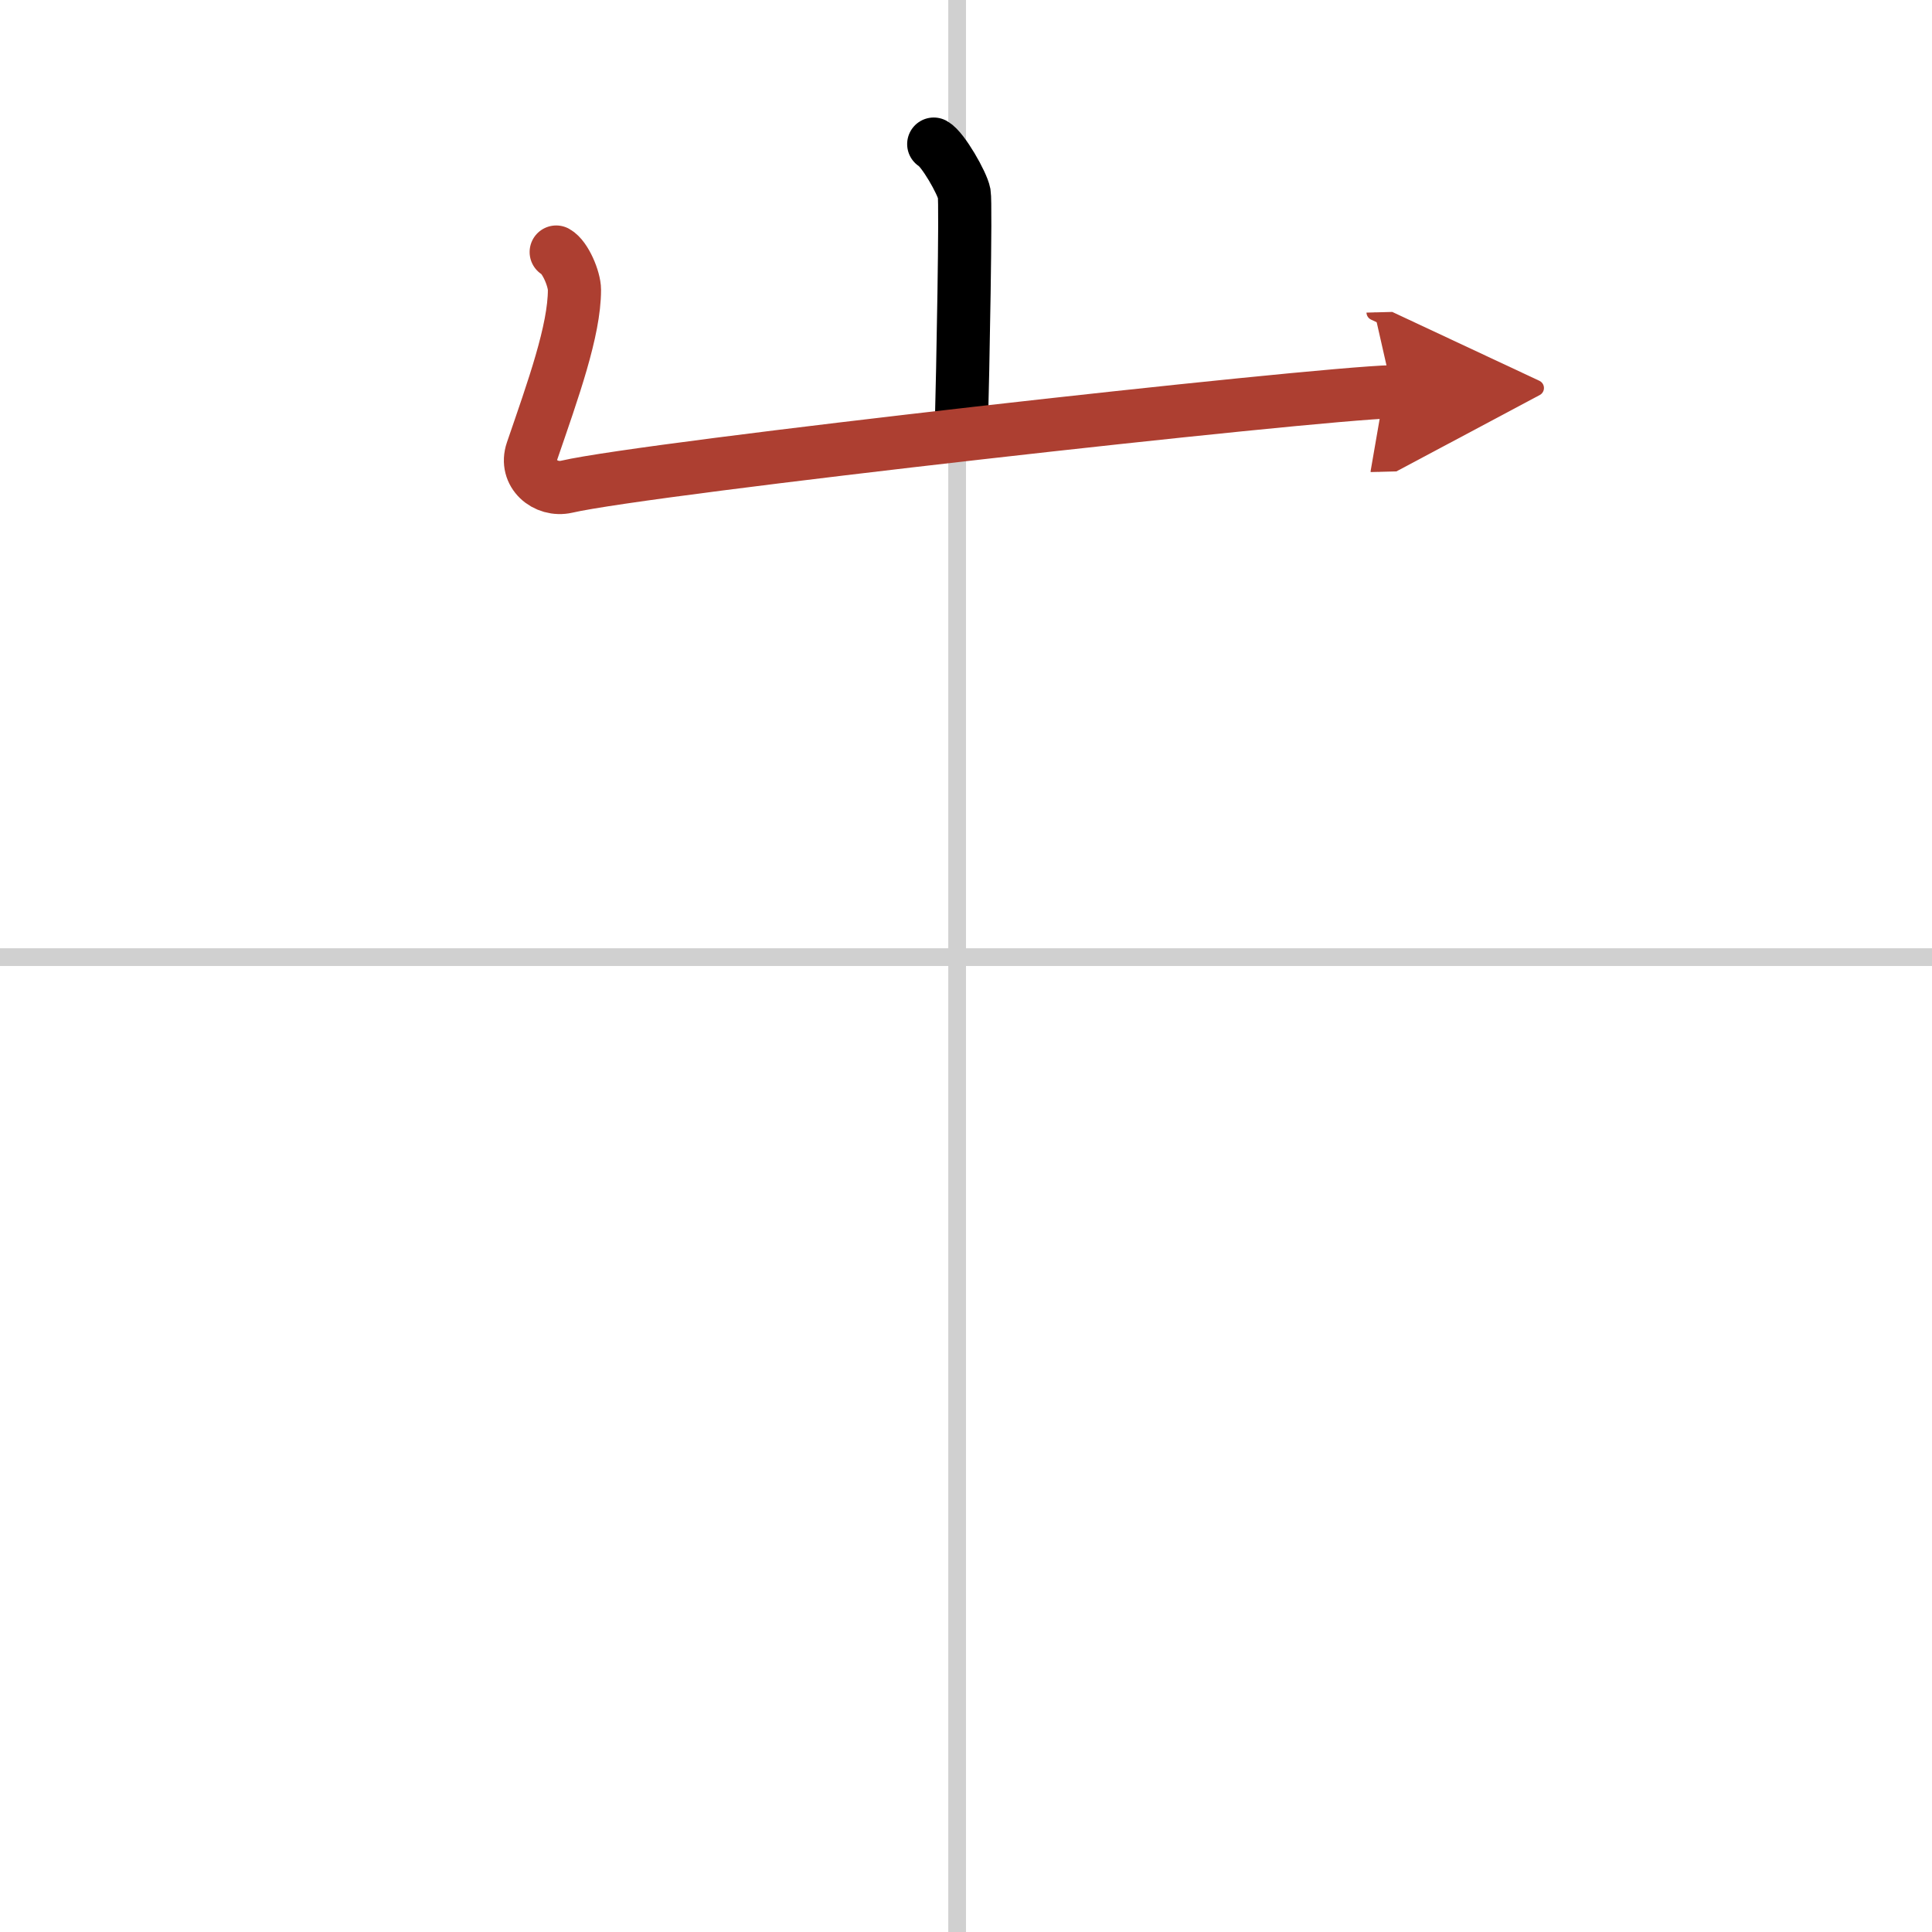 <svg width="400" height="400" viewBox="0 0 109 109" xmlns="http://www.w3.org/2000/svg"><defs><marker id="a" markerWidth="4" orient="auto" refX="1" refY="5" viewBox="0 0 10 10"><polyline points="0 0 10 5 0 10 1 5" fill="#ad3f31" stroke="#ad3f31"/></marker></defs><g fill="none" stroke="#000" stroke-linecap="round" stroke-linejoin="round" stroke-width="3"><rect width="100%" height="100%" fill="#fff" stroke="#fff"/><line x1="54" x2="54" y2="109" stroke="#d0d0d0" stroke-width="1"/><line x2="109" y1="54" y2="54" stroke="#d0d0d0" stroke-width="1"/><path d="m52.68 8.13c0.52 0.29 1.61 2.2 1.72 2.79 0.1 0.59-0.07 9.82-0.17 13.49"/><path d="m31.38 14.22c0.52 0.29 1.03 1.53 1.03 2.13 0 2.3-1.2 5.62-2.39 9.09-0.44 1.28 0.76 2.29 1.95 2.02 4.55-1.06 41.95-5.24 46.59-5.36" marker-end="url(#a)" stroke="#ad3f31"/></g></svg>
